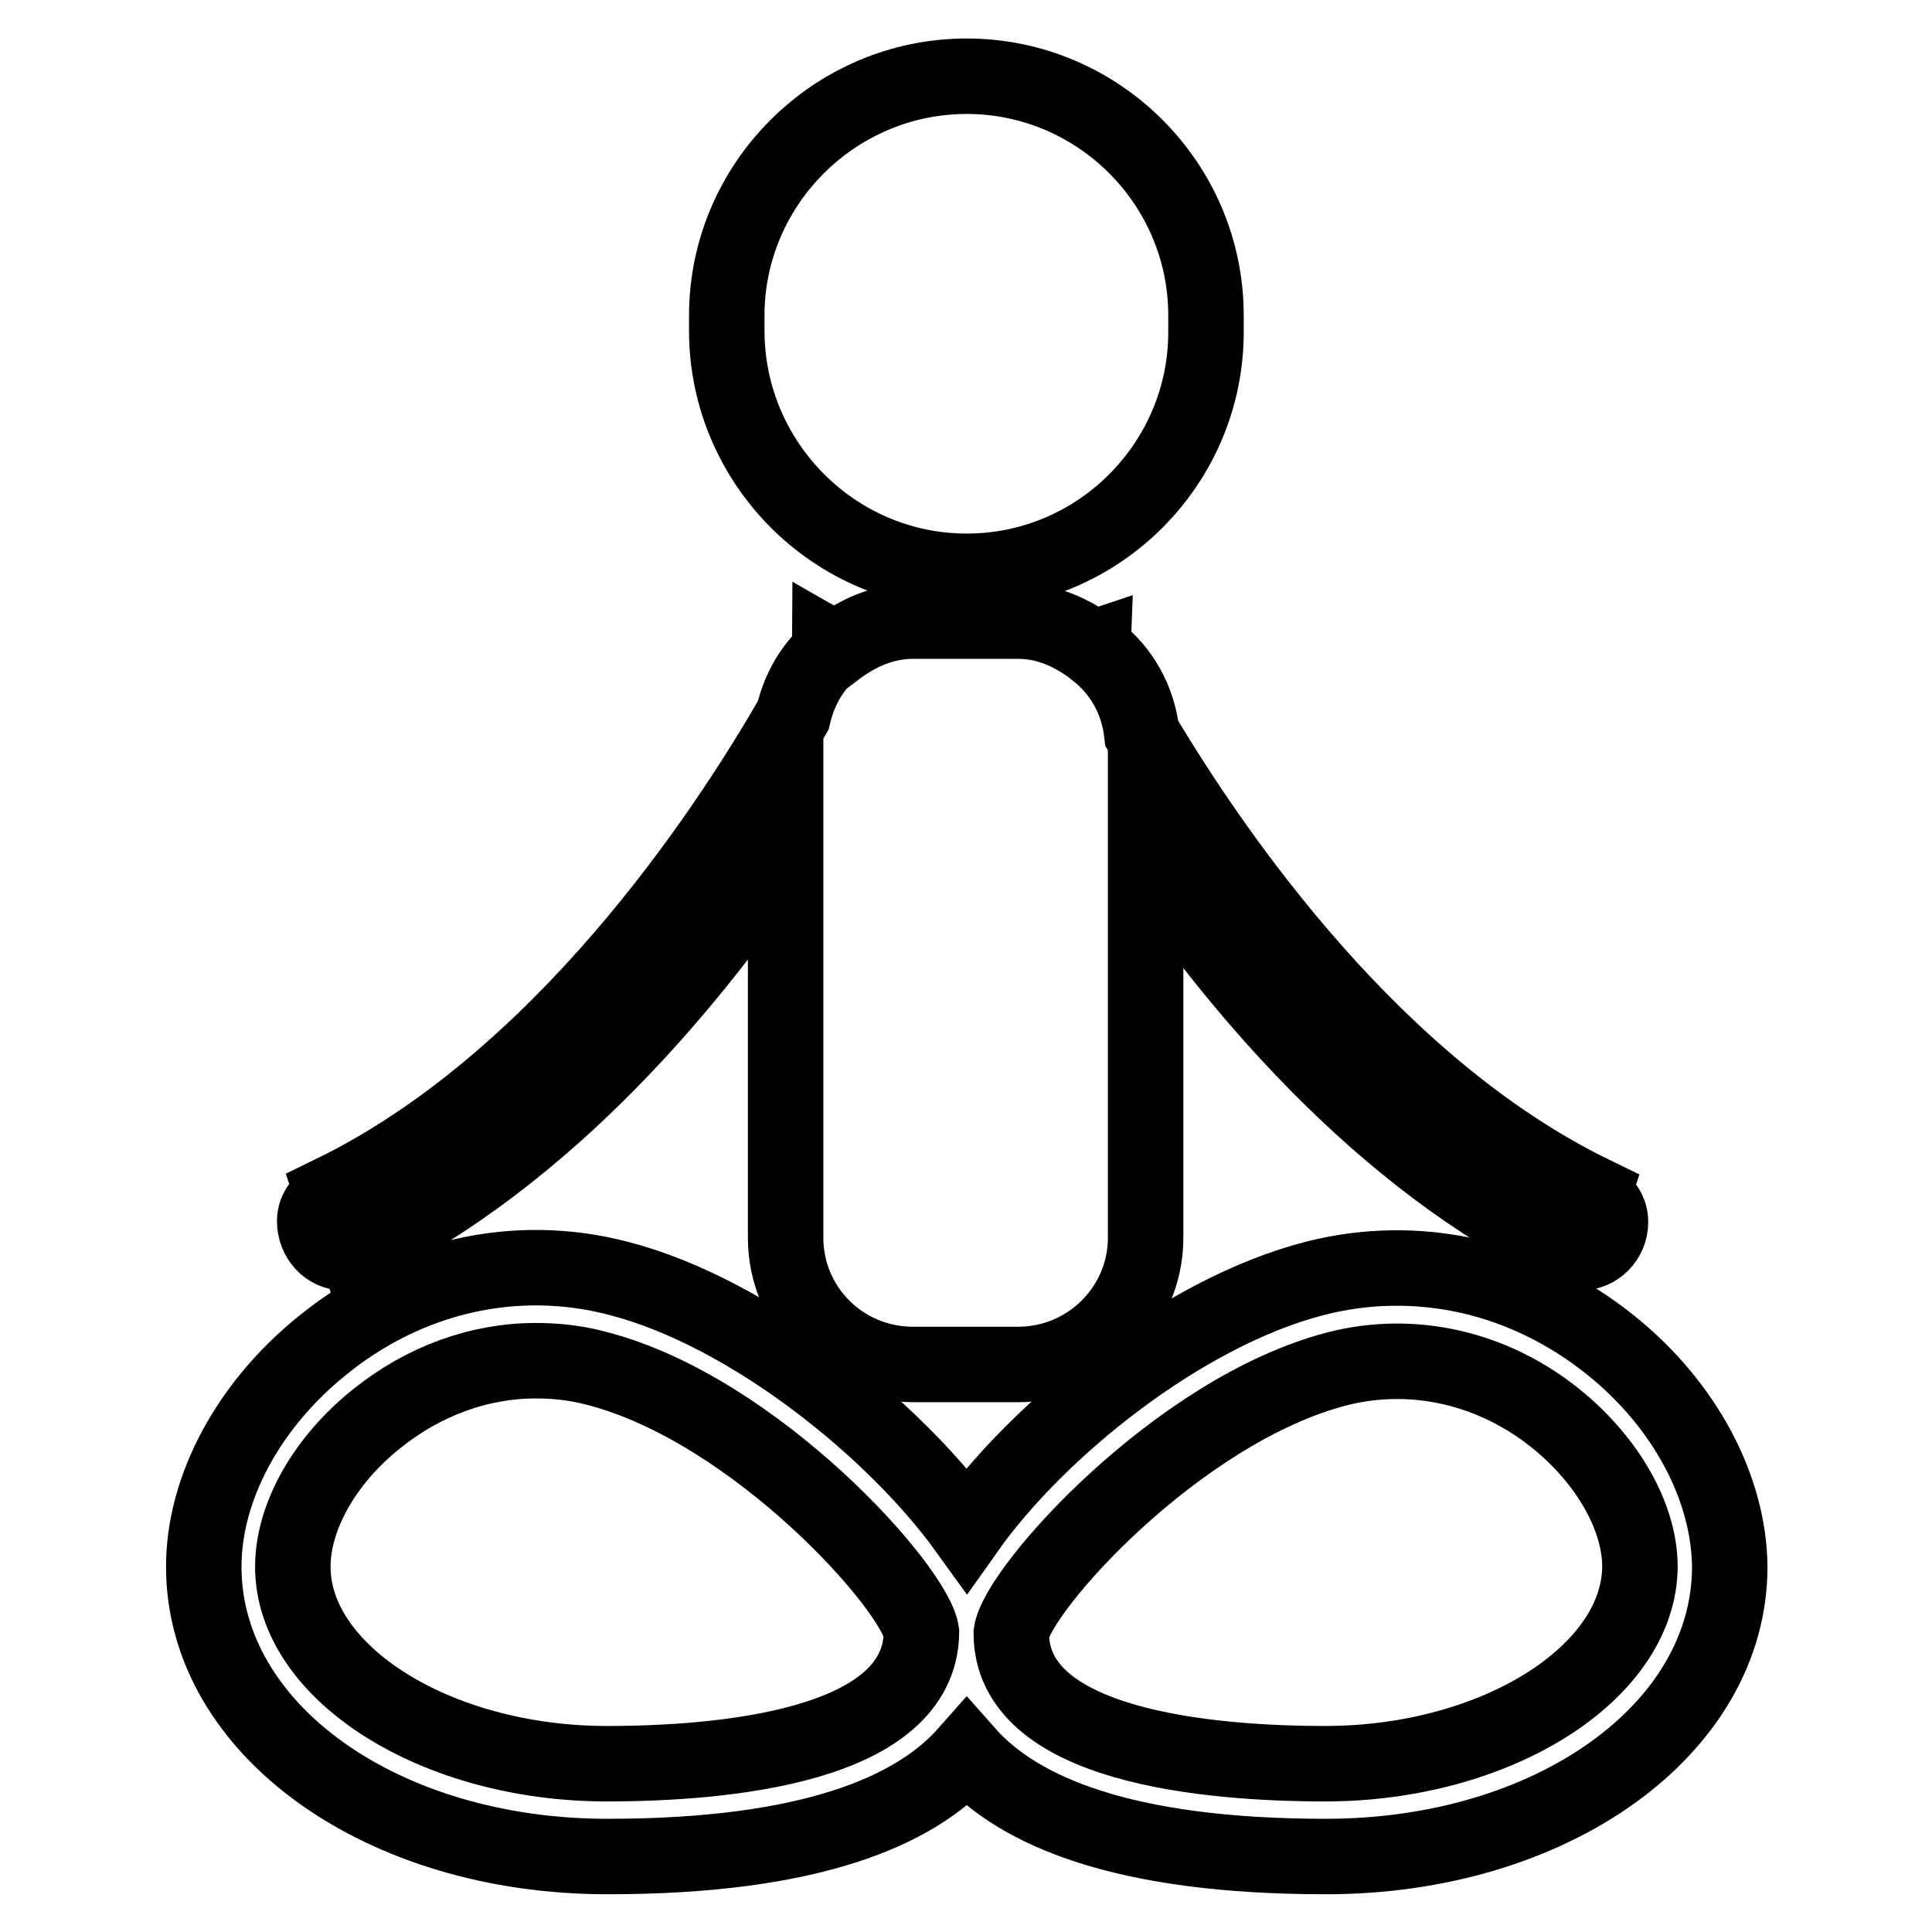 <?xml version="1.0" encoding="utf-8"?>
<!-- Svg Vector Icons : http://www.onlinewebfonts.com/icon -->
<!DOCTYPE svg PUBLIC "-//W3C//DTD SVG 1.1//EN" "http://www.w3.org/Graphics/SVG/1.1/DTD/svg11.dtd">
<svg version="1.1" xmlns="http://www.w3.org/2000/svg" xmlns:xlink="http://www.w3.org/1999/xlink" x="0px" y="0px" viewBox="0 0 256 256" enable-background="new 0 0 256 256" xml:space="preserve">
<g> <path stroke-width="10" fill-opacity="0" stroke="#000000"  d="M128.1,75.7c17.5,0,31.7-14.3,31.7-31.7v-2.2c0-17.5-14.3-31.7-31.7-31.7c-17.5,0-31.8,14.3-31.8,31.7v2.2 C96.4,61.4,110.6,75.7,128.1,75.7z M213.5,178.3c-11.4-9.2-25.7-12.4-39.3-8.9c-17.5,4.5-36.7,20-46.1,33.3 c-9.5-13.2-28.7-28.8-46.1-33.3c-13.7-3.6-28-0.3-39.3,8.9c-9.8,7.9-15.7,18.9-15.7,29.3c0,21.5,23.5,38.4,53.5,38.4 c26.9,0,40.8-6,47.6-13.7c6.8,7.7,20.7,13.7,47.6,13.7c30,0,53.5-16.9,53.5-38.4C229.1,197.2,223.3,186.2,213.5,178.3z M80.4,233.7 c-22.6,0-41.6-12-41.6-26.1c0-6.6,4.2-14.1,11.1-19.6c6.2-5,13.6-7.7,21.1-7.7c2.7,0,5.4,0.3,8,1c21.1,5.4,42.3,29.2,43.1,35 C121.9,231.4,95.9,233.7,80.4,233.7z M175.6,233.7c-15.5,0-41.6-2.3-41.6-17.3c0.8-5.8,22-29.5,43.1-35c10-2.6,20.7-0.2,29.1,6.6 c6.8,5.5,11.1,13,11.1,19.6C217.2,221.7,198.2,233.7,175.6,233.7z M45.6,166c0.6,0,1-0.4,1.5-0.7l0.1,0.3 c25.7-12.5,45.1-36.3,56.9-54v52.4c0,9.3,7.5,16.8,16.9,16.8h13.9c9.3,0,16.9-7.5,16.9-16.8v-51.1c11.9,17.6,31,40.6,56,52.7 l0.1-0.3c0.5,0.3,0.9,0.7,1.5,0.7c2.2,0,4-1.8,4-4.1c0-1.6-1.1-2.8-2.4-3.4l0.1-0.3c-28.8-14-49.9-44.4-59.8-61 c-0.5-4.5-2.7-8.3-6-10.9c-0.1-0.2-0.2-0.4-0.2-0.5l-0.3,0.1c-2.8-2.1-6.1-3.6-9.9-3.6H121c-4,0-7.4,1.6-10.3,3.8l-0.7-0.4 c0,0.1-0.3,0.6-0.7,1.3c-2.1,2.1-3.5,4.8-4.2,7.8c-9.2,16-30.9,48.6-61.1,63.3l0.1,0.3c-1.3,0.7-2.4,1.8-2.4,3.4 C41.7,164.1,43.4,166,45.6,166z"/></g>
</svg>